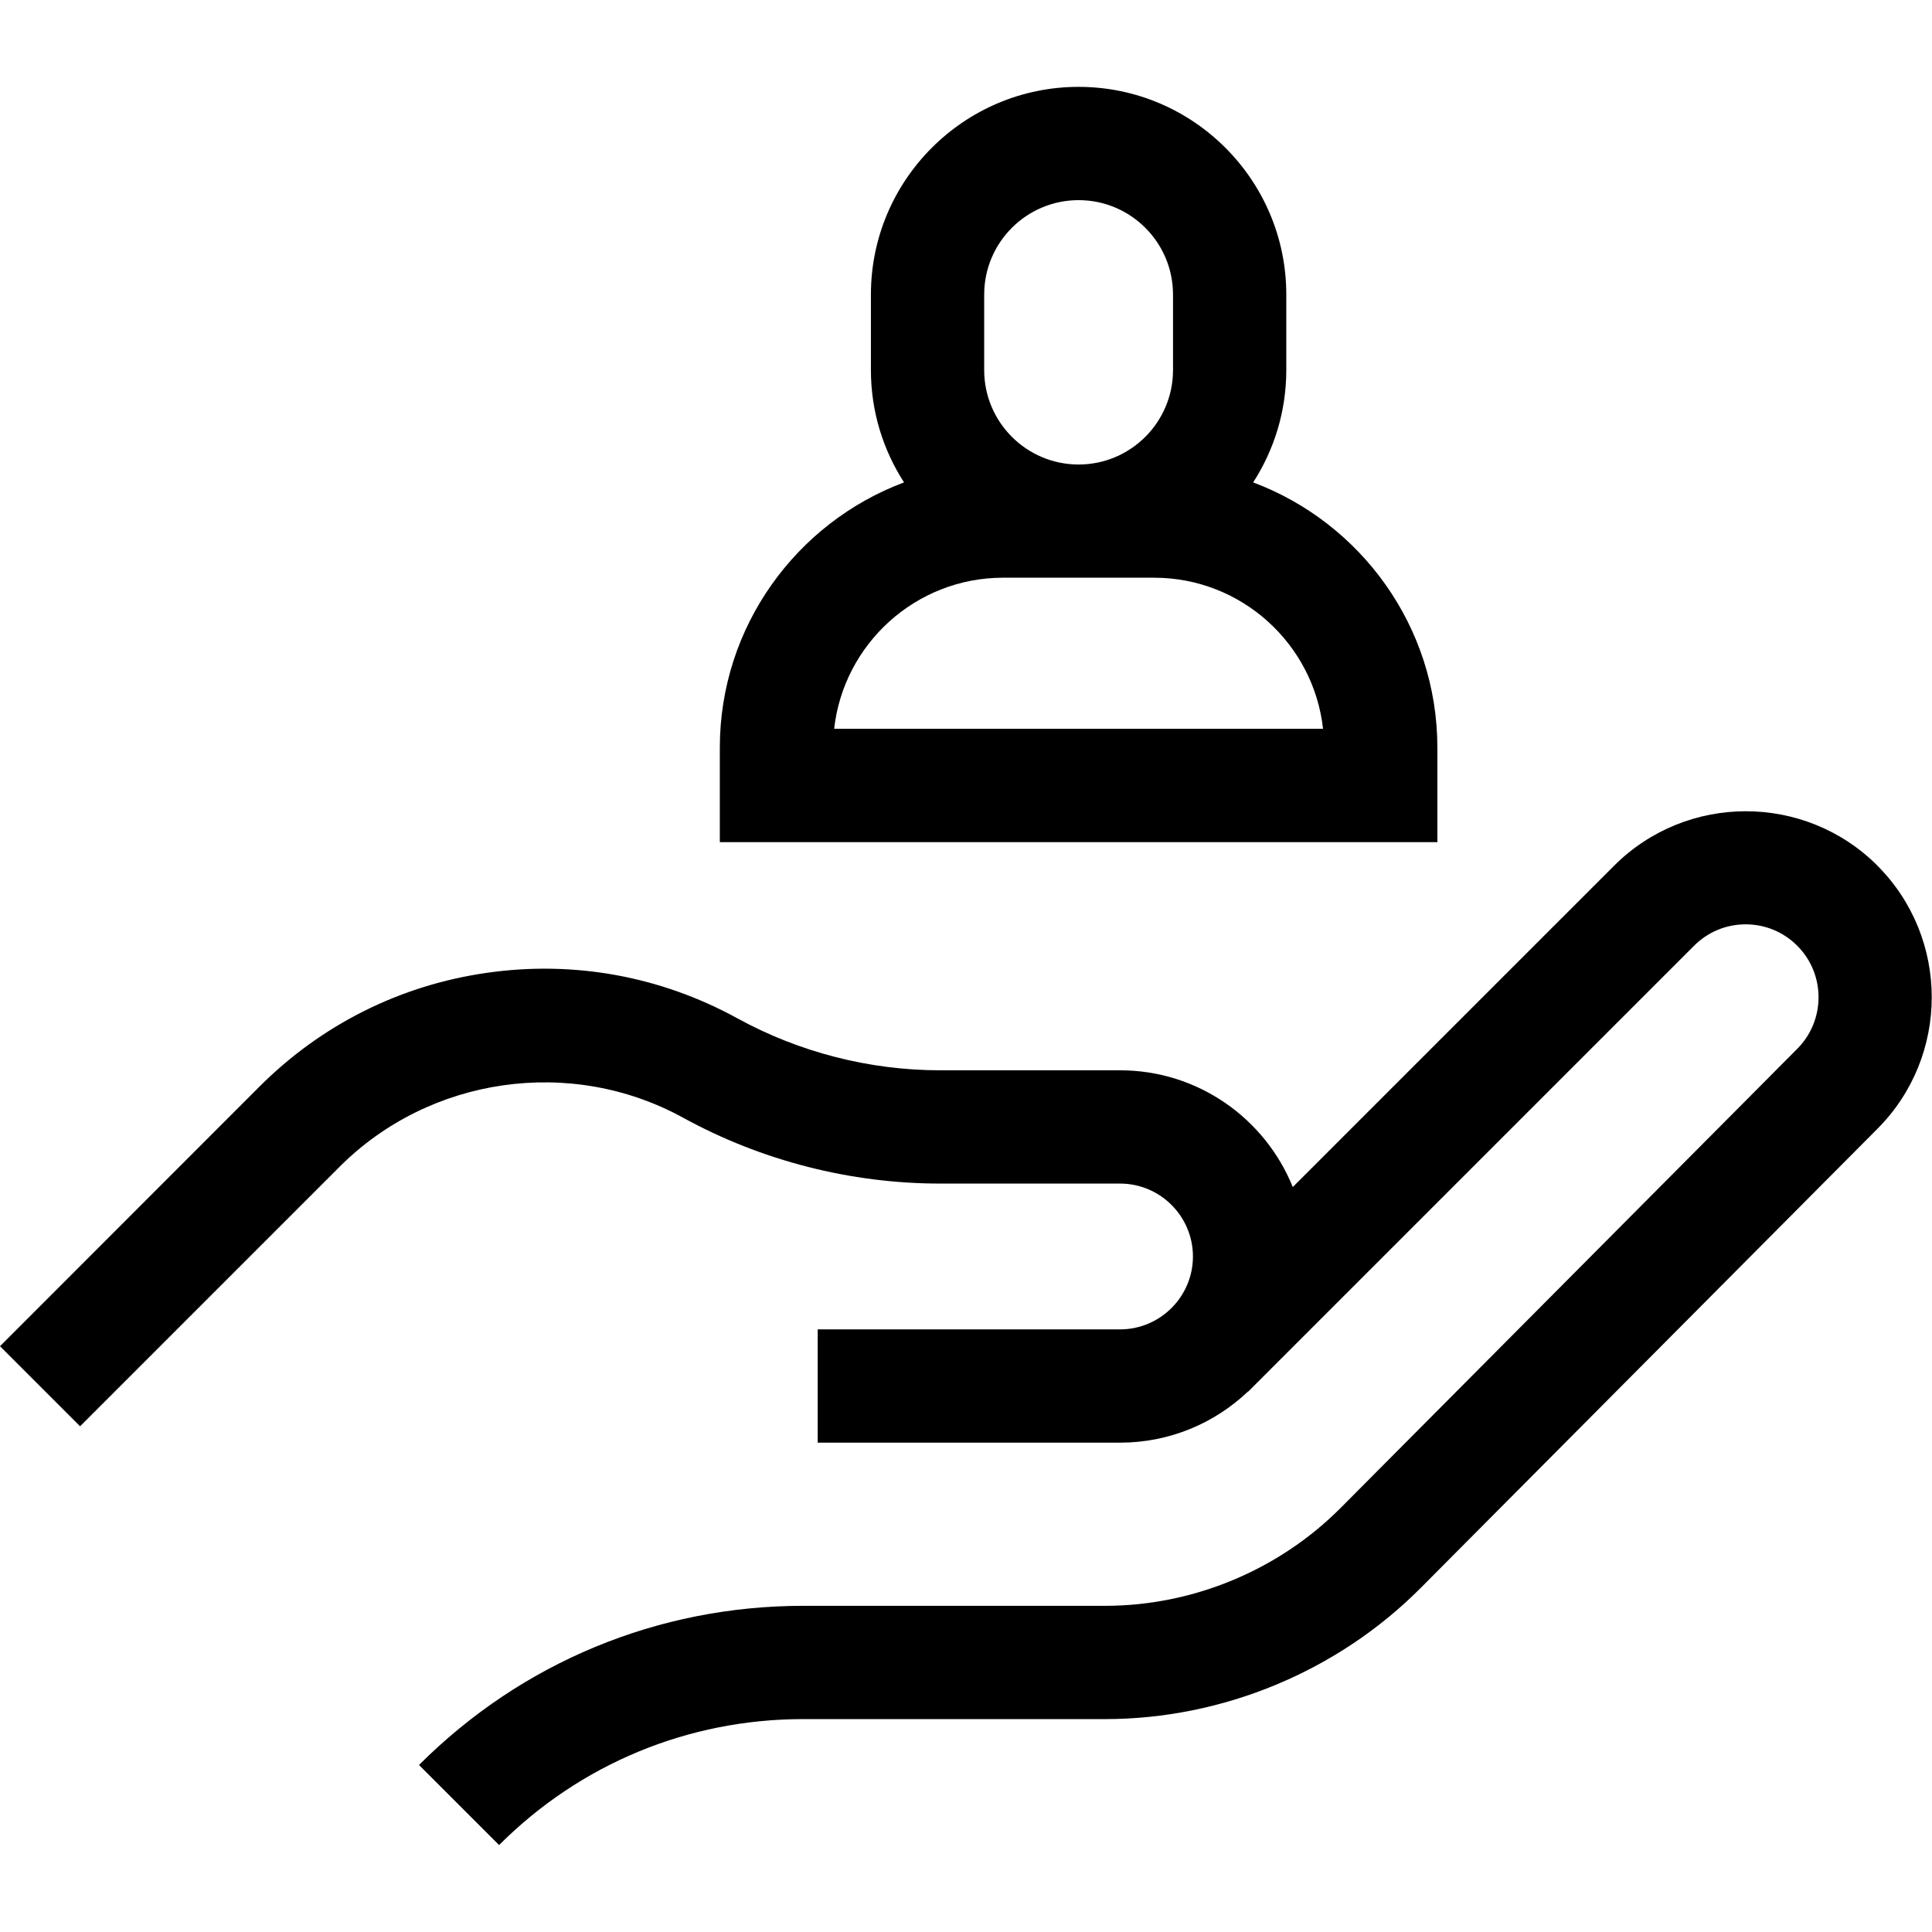 <?xml version="1.0" encoding="UTF-8"?>
<svg id="Layer_1" data-name="Layer 1" xmlns="http://www.w3.org/2000/svg" viewBox="0 0 256 256">
  <defs>
    <style>
      .cls-1 {
        fill: #000;
        stroke-width: 0px;
      }
    </style>
  </defs>
  <path class="cls-1" d="M248.78,114.71c-9.62-9.62-25.28-9.62-34.9,0l-42.58,42.58c-3.66-9.06-12.53-15.47-22.89-15.47h-23.82c-9.37,0-18.67-2.38-26.89-6.89-10.19-5.59-21.66-7.67-33.16-6.03-11.51,1.64-21.93,6.86-30.15,15.07L0,178.38l10.61,10.61,34.4-34.4c11.95-11.95,30.66-14.63,45.48-6.5,10.42,5.72,22.22,8.74,34.1,8.74h23.82c5.33,0,9.66,4.34,9.66,9.66s-4.34,9.66-9.66,9.66h-40.06v15.01h40.06c6.57,0,12.54-2.58,16.96-6.78l.02.02,59.09-59.09c1.83-1.83,4.25-2.83,6.83-2.83s5.01,1.01,6.83,2.83c3.77,3.77,3.77,9.9-.01,13.68l-60.49,60.82c-8.2,8.24-19.57,12.97-31.2,12.97h-40.01c-19.23,0-37.31,7.49-50.91,21.09l10.61,10.61c10.76-10.76,25.07-16.69,40.29-16.69h40.01c15.59,0,30.85-6.34,41.84-17.4l60.48-60.8c9.62-9.62,9.62-25.28,0-34.9ZM166.05,63.92c2.77-4.29,4.39-9.4,4.39-14.88v-10.01c0-15.18-12.35-27.52-27.52-27.52s-27.52,12.35-27.52,27.52v10.01c0,5.48,1.62,10.59,4.39,14.88-14.24,5.33-24.41,19.08-24.41,35.16v12.51h95.08v-12.51c0-16.08-10.17-29.82-24.41-35.16ZM130.41,39.03c0-6.9,5.61-12.51,12.51-12.51s12.51,5.61,12.51,12.51v10.01c0,6.9-5.61,12.51-12.51,12.51s-12.51-5.61-12.51-12.51v-10.01ZM110.53,96.57c1.25-11.24,10.81-20.02,22.38-20.02h20.02c11.57,0,21.13,8.77,22.38,20.02h-64.78Z"/>
</svg>